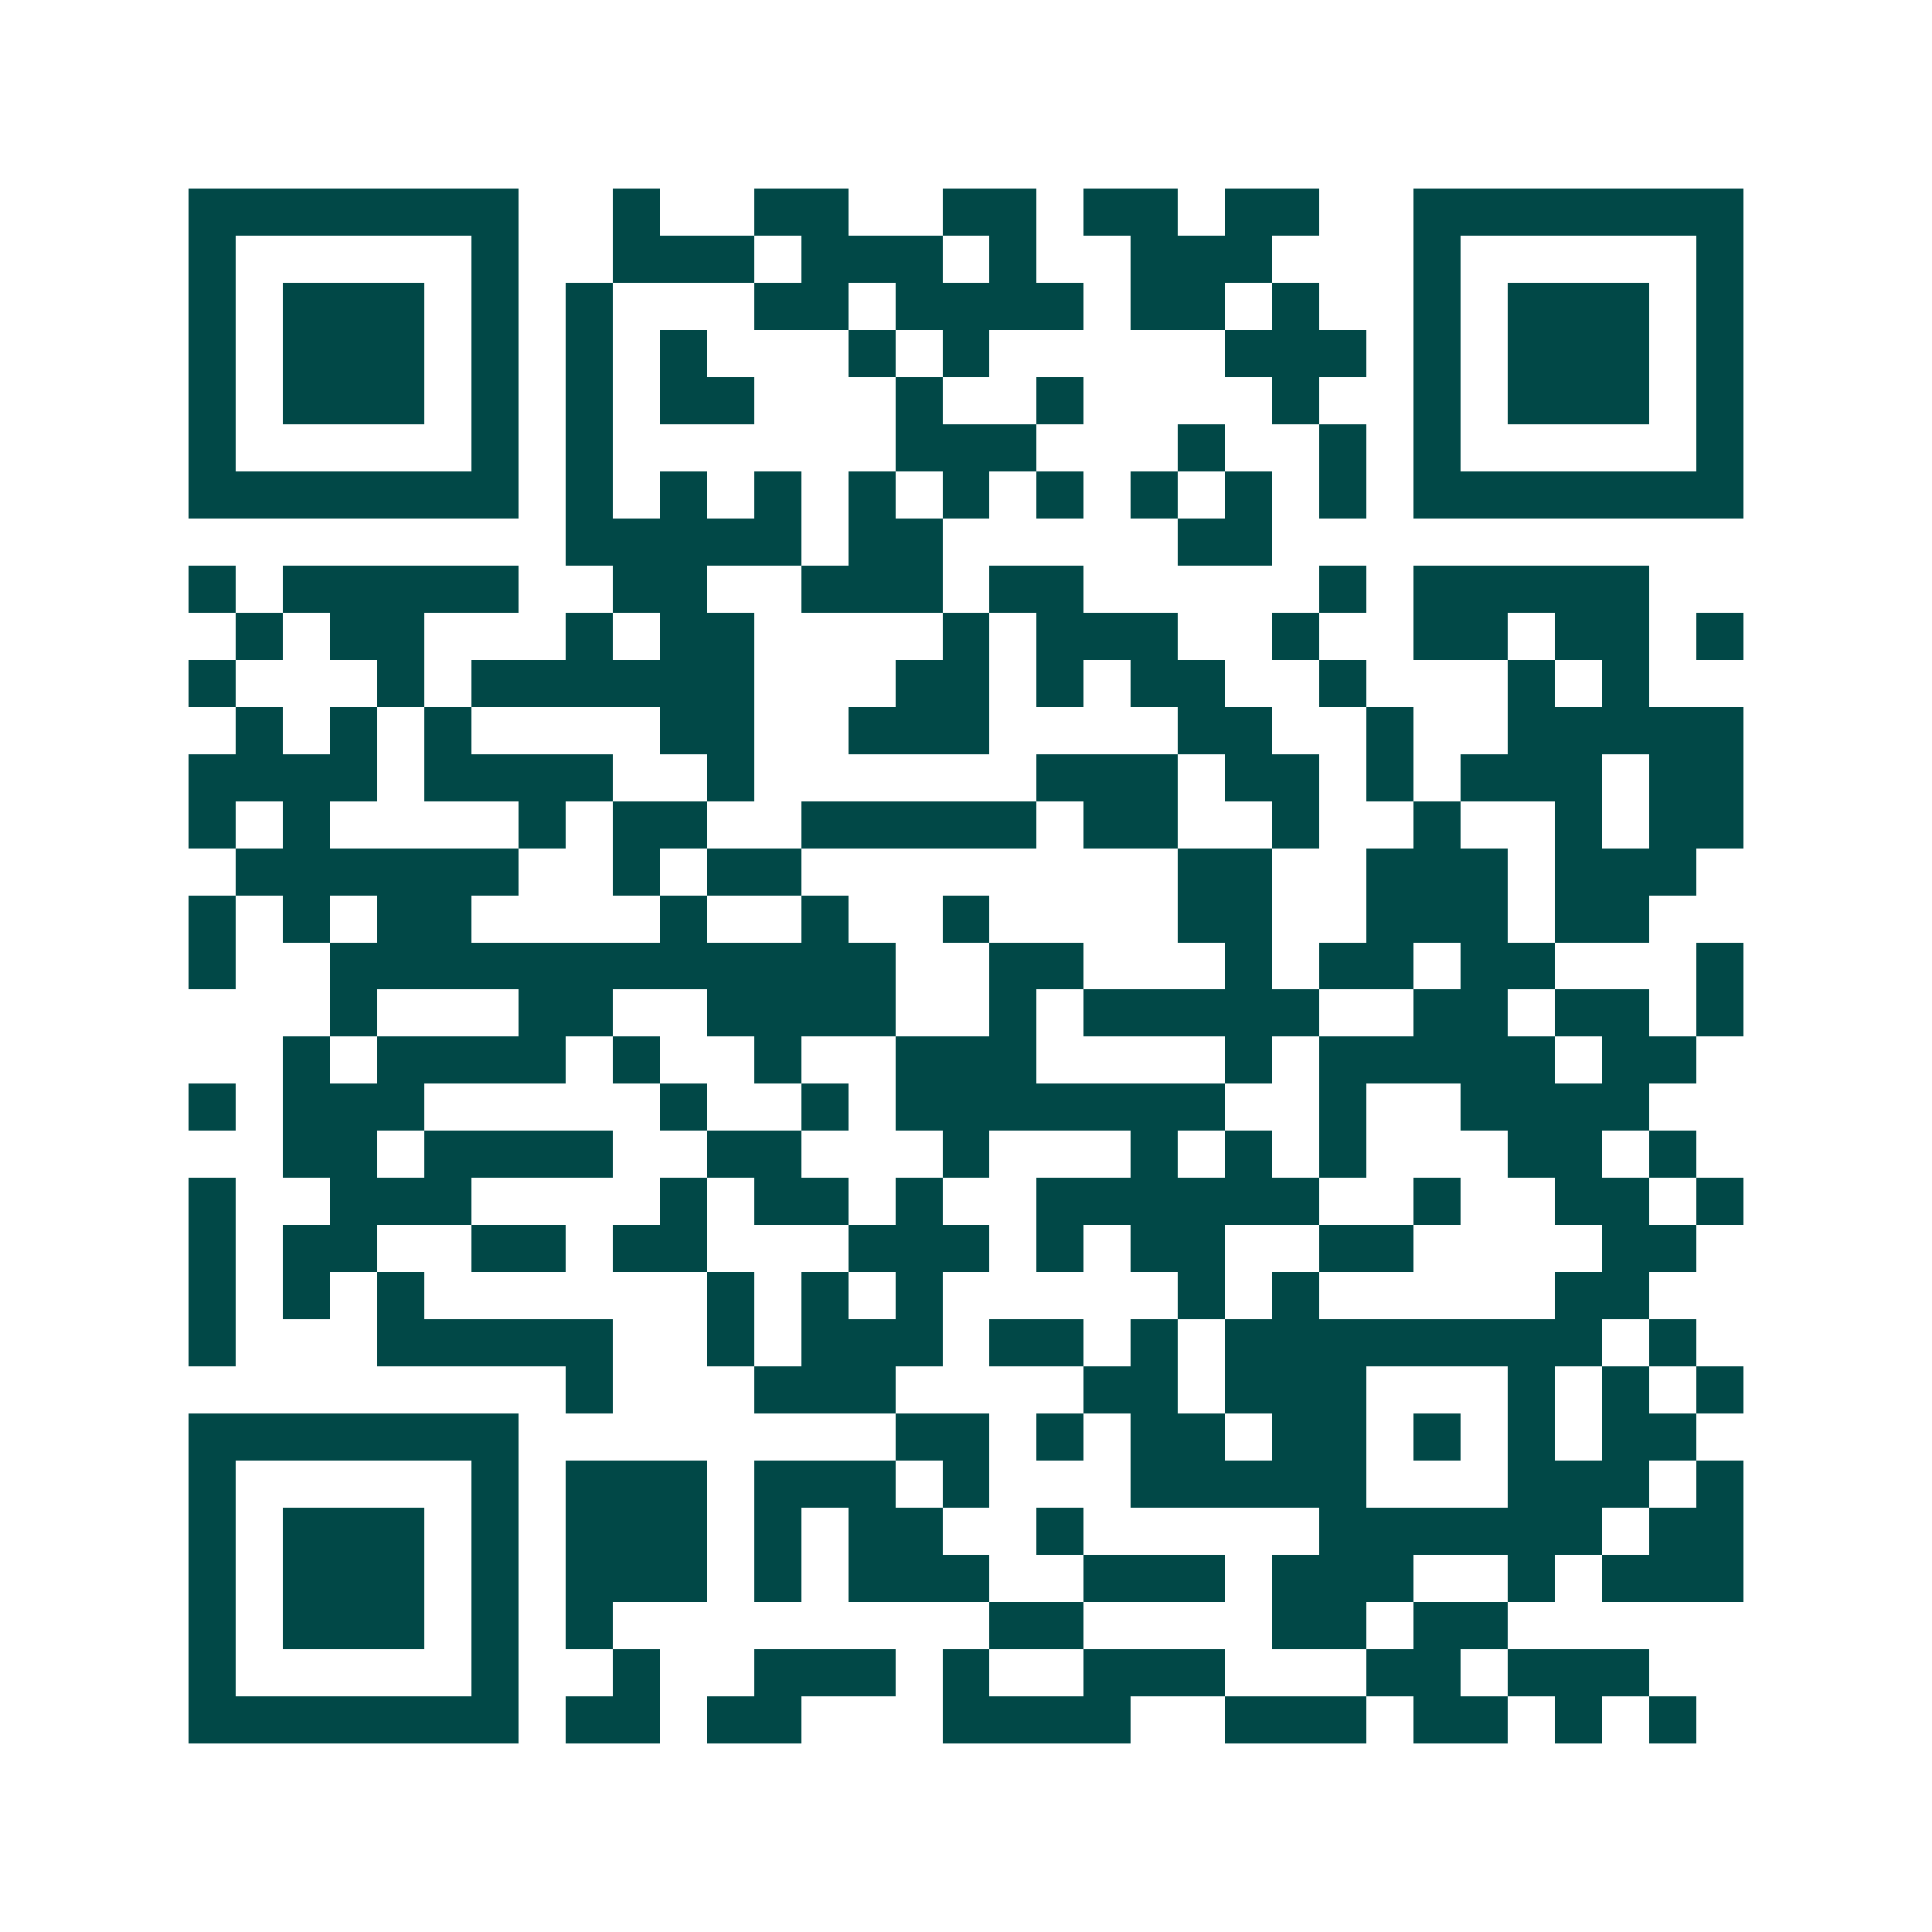 <svg xmlns="http://www.w3.org/2000/svg" width="200" height="200" viewBox="0 0 41 41" shape-rendering="crispEdges"><path fill="#ffffff" d="M0 0h41v41H0z"/><path stroke="#014847" d="M4 4.5h7m2 0h1m2 0h2m2 0h2m1 0h2m1 0h2m2 0h7M4 5.5h1m5 0h1m2 0h3m1 0h3m1 0h1m2 0h3m3 0h1m5 0h1M4 6.5h1m1 0h3m1 0h1m1 0h1m3 0h2m1 0h4m1 0h2m1 0h1m2 0h1m1 0h3m1 0h1M4 7.5h1m1 0h3m1 0h1m1 0h1m1 0h1m3 0h1m1 0h1m5 0h3m1 0h1m1 0h3m1 0h1M4 8.5h1m1 0h3m1 0h1m1 0h1m1 0h2m3 0h1m2 0h1m4 0h1m2 0h1m1 0h3m1 0h1M4 9.5h1m5 0h1m1 0h1m6 0h3m3 0h1m2 0h1m1 0h1m5 0h1M4 10.5h7m1 0h1m1 0h1m1 0h1m1 0h1m1 0h1m1 0h1m1 0h1m1 0h1m1 0h1m1 0h7M12 11.5h5m1 0h2m5 0h2M4 12.5h1m1 0h5m2 0h2m2 0h3m1 0h2m5 0h1m1 0h5M5 13.5h1m1 0h2m3 0h1m1 0h2m4 0h1m1 0h3m2 0h1m2 0h2m1 0h2m1 0h1M4 14.5h1m3 0h1m1 0h6m3 0h2m1 0h1m1 0h2m2 0h1m3 0h1m1 0h1M5 15.5h1m1 0h1m1 0h1m4 0h2m2 0h3m4 0h2m2 0h1m2 0h5M4 16.5h4m1 0h4m2 0h1m6 0h3m1 0h2m1 0h1m1 0h3m1 0h2M4 17.5h1m1 0h1m4 0h1m1 0h2m2 0h5m1 0h2m2 0h1m2 0h1m2 0h1m1 0h2M5 18.5h6m2 0h1m1 0h2m8 0h2m2 0h3m1 0h3M4 19.5h1m1 0h1m1 0h2m4 0h1m2 0h1m2 0h1m4 0h2m2 0h3m1 0h2M4 20.5h1m2 0h12m2 0h2m3 0h1m1 0h2m1 0h2m3 0h1M7 21.5h1m3 0h2m2 0h4m2 0h1m1 0h5m2 0h2m1 0h2m1 0h1M6 22.5h1m1 0h4m1 0h1m2 0h1m2 0h3m4 0h1m1 0h5m1 0h2M4 23.5h1m1 0h3m5 0h1m2 0h1m1 0h7m2 0h1m2 0h4M6 24.5h2m1 0h4m2 0h2m3 0h1m3 0h1m1 0h1m1 0h1m3 0h2m1 0h1M4 25.5h1m2 0h3m4 0h1m1 0h2m1 0h1m2 0h6m2 0h1m2 0h2m1 0h1M4 26.5h1m1 0h2m2 0h2m1 0h2m3 0h3m1 0h1m1 0h2m2 0h2m4 0h2M4 27.5h1m1 0h1m1 0h1m6 0h1m1 0h1m1 0h1m5 0h1m1 0h1m5 0h2M4 28.5h1m3 0h5m2 0h1m1 0h3m1 0h2m1 0h1m1 0h8m1 0h1M12 29.5h1m3 0h3m4 0h2m1 0h3m3 0h1m1 0h1m1 0h1M4 30.5h7m8 0h2m1 0h1m1 0h2m1 0h2m1 0h1m1 0h1m1 0h2M4 31.5h1m5 0h1m1 0h3m1 0h3m1 0h1m3 0h5m3 0h3m1 0h1M4 32.5h1m1 0h3m1 0h1m1 0h3m1 0h1m1 0h2m2 0h1m5 0h6m1 0h2M4 33.5h1m1 0h3m1 0h1m1 0h3m1 0h1m1 0h3m2 0h3m1 0h3m2 0h1m1 0h3M4 34.5h1m1 0h3m1 0h1m1 0h1m8 0h2m4 0h2m1 0h2M4 35.5h1m5 0h1m2 0h1m2 0h3m1 0h1m2 0h3m3 0h2m1 0h3M4 36.5h7m1 0h2m1 0h2m3 0h4m2 0h3m1 0h2m1 0h1m1 0h1"/></svg>
